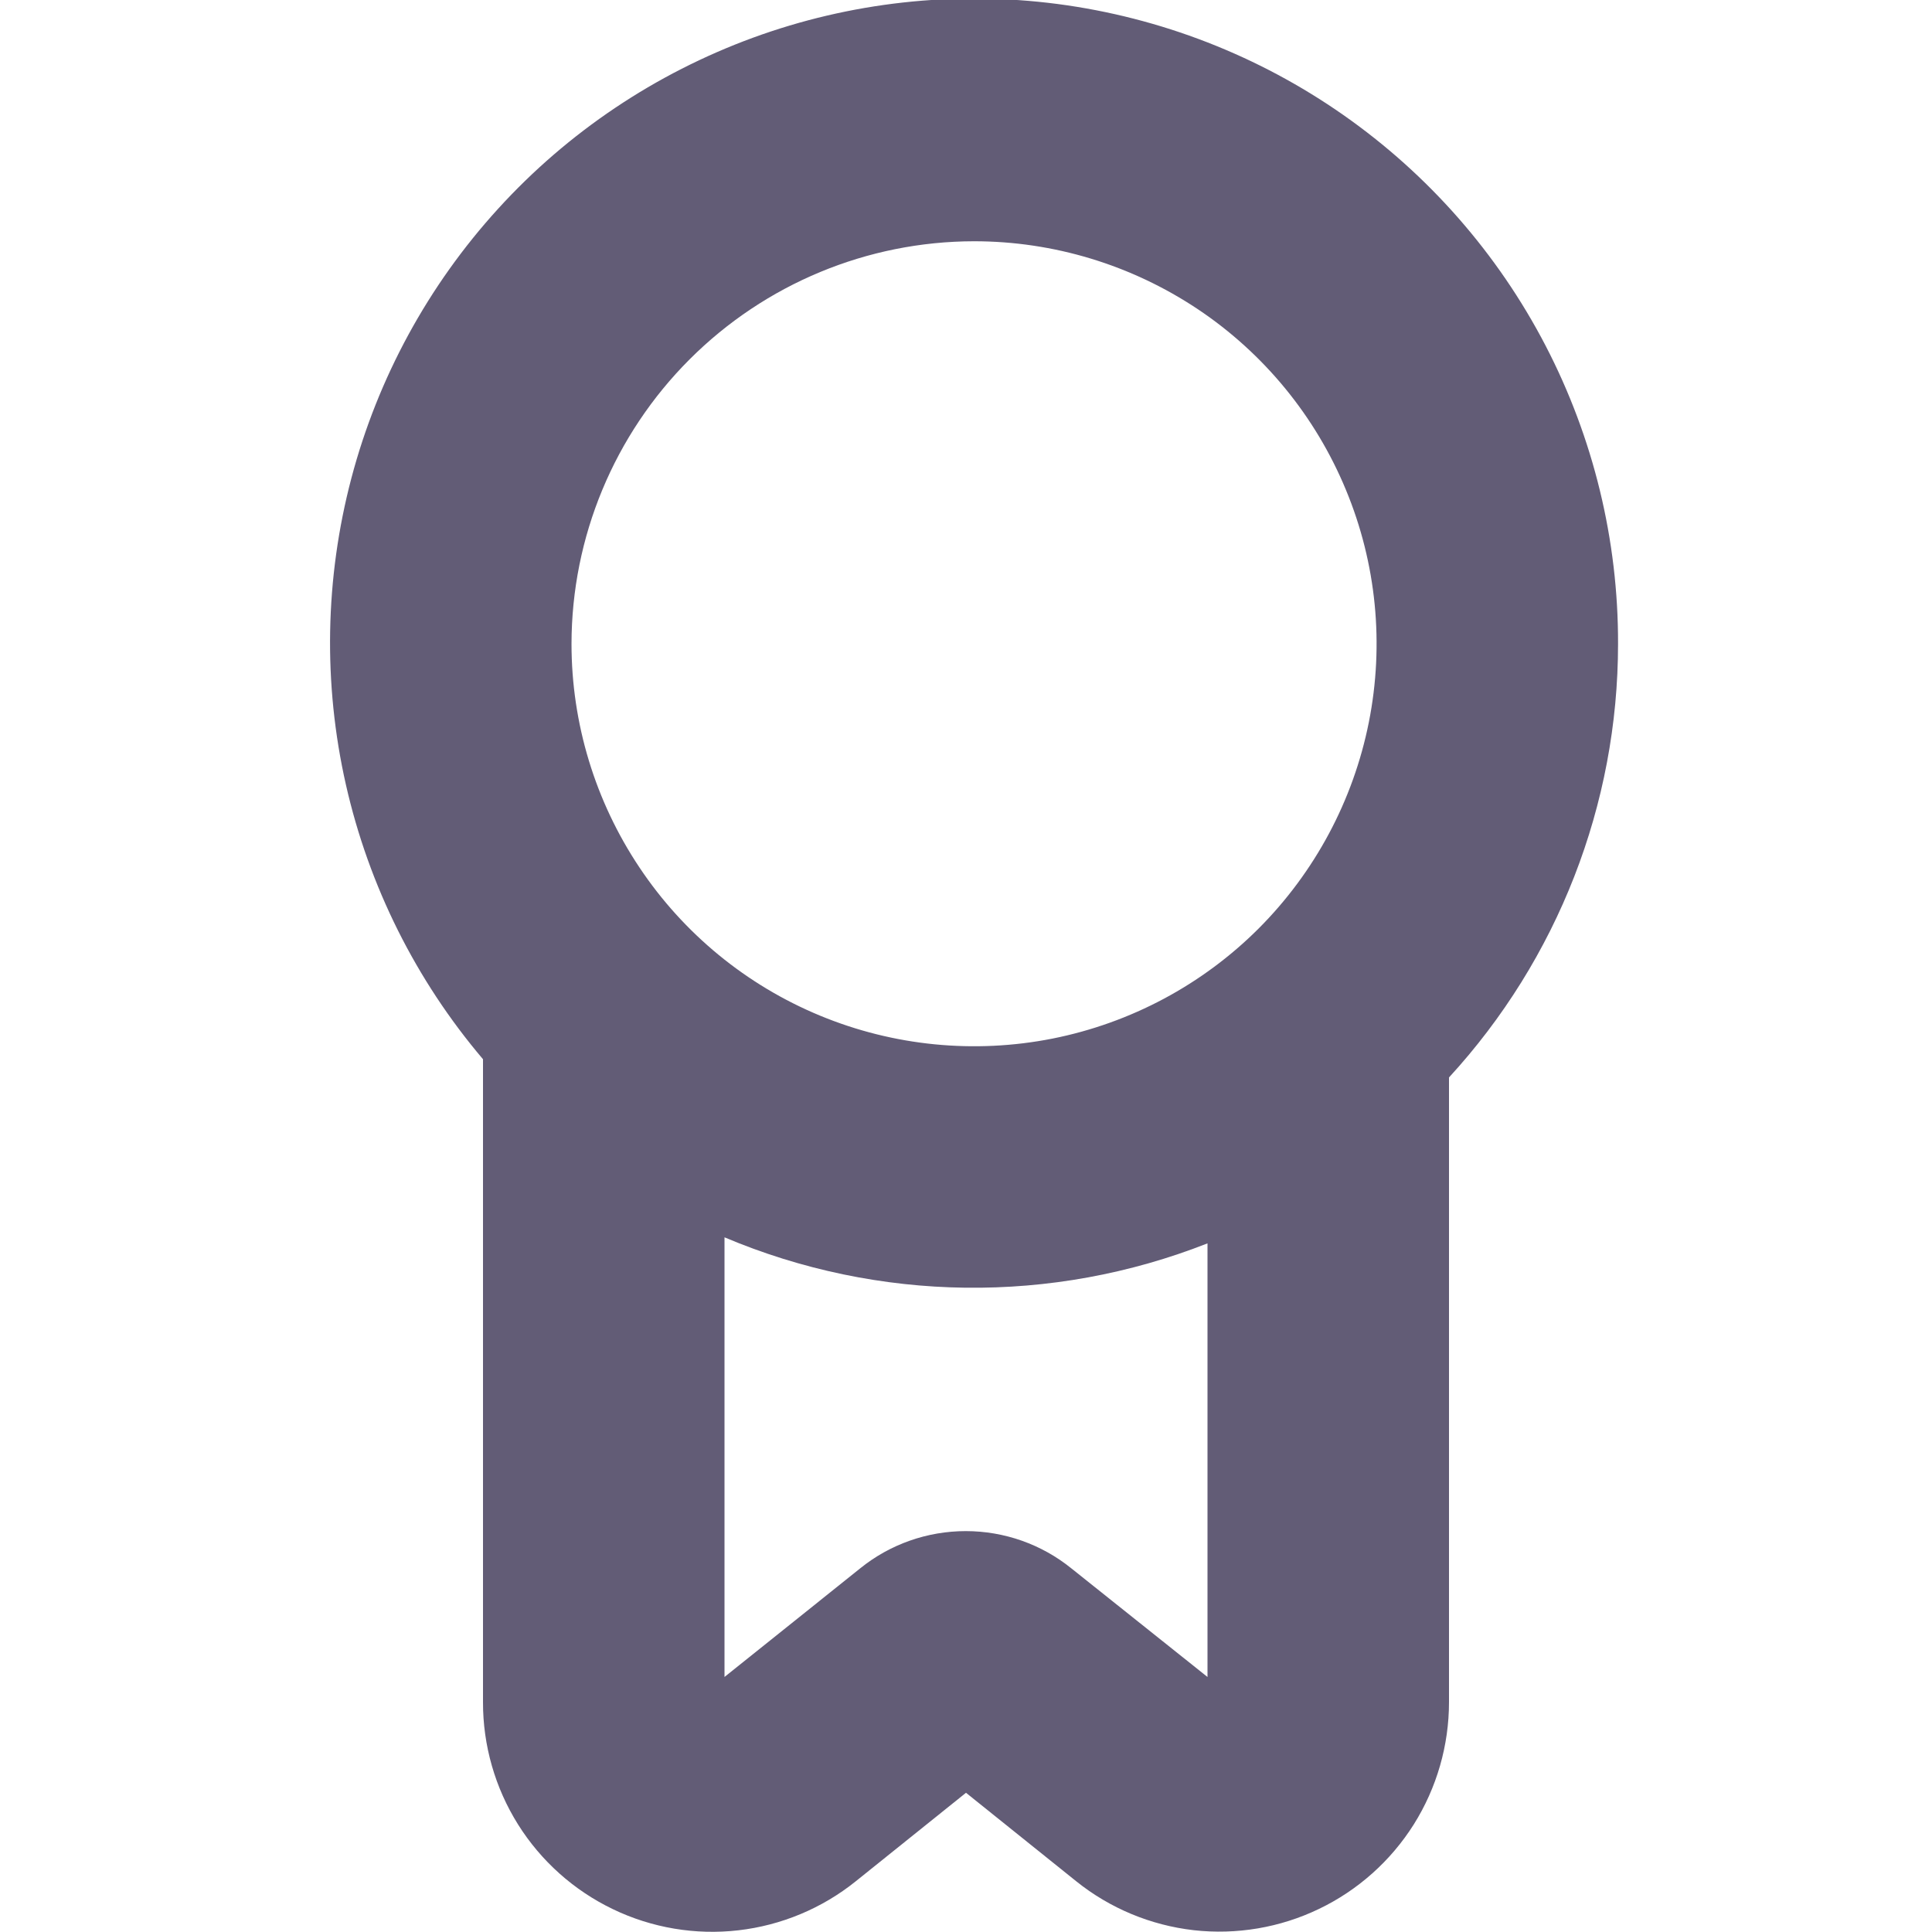 <svg width="16" height="16" viewBox="0 0 16 16" fill="none" xmlns="http://www.w3.org/2000/svg">
<g opacity="0.64" clip-path="url(#clip0_1736_6020)">
<path d="M13.4 5.332C13.402 4.472 13.196 3.626 12.8 2.863C12.404 2.101 11.83 1.446 11.126 0.953C10.422 0.46 9.61 0.145 8.758 0.033C7.906 -0.078 7.04 0.018 6.234 0.313C5.427 0.609 4.703 1.094 4.125 1.729C3.546 2.364 3.129 3.13 2.91 3.96C2.691 4.791 2.675 5.662 2.865 6.5C3.055 7.338 3.444 8.117 4 8.772V14.096C3.999 14.454 4.1 14.806 4.29 15.109C4.48 15.412 4.753 15.656 5.076 15.811C5.398 15.966 5.759 16.027 6.115 15.986C6.47 15.945 6.807 15.805 7.087 15.58L8 14.847L8.913 15.58C9.192 15.804 9.529 15.944 9.885 15.985C10.241 16.025 10.601 15.964 10.923 15.809C11.246 15.654 11.518 15.411 11.709 15.108C11.899 14.805 12 14.454 12 14.096V8.923C12.9 7.943 13.4 6.662 13.4 5.332ZM8.067 1.998C8.726 1.998 9.37 2.194 9.919 2.56C10.467 2.926 10.894 3.447 11.146 4.056C11.399 4.665 11.465 5.335 11.336 5.982C11.207 6.628 10.89 7.222 10.424 7.689C9.958 8.155 9.364 8.472 8.717 8.601C8.07 8.729 7.4 8.663 6.791 8.411C6.182 8.159 5.661 7.732 5.295 7.183C4.929 6.635 4.733 5.991 4.733 5.332C4.734 4.448 5.086 3.601 5.711 2.976C6.336 2.351 7.183 1.999 8.067 1.998ZM8.873 12.989C8.626 12.789 8.317 12.68 7.998 12.68C7.679 12.68 7.37 12.789 7.123 12.989L6 13.888V10.247C7.275 10.786 8.711 10.804 10 10.297V13.888L8.873 12.989Z" fill="#090029"/>
</g>
<defs>
<clipPath id="clip0_1736_6020">
<rect width="16" height="16" fill="white"/>
</clipPath>
</defs>
</svg>
